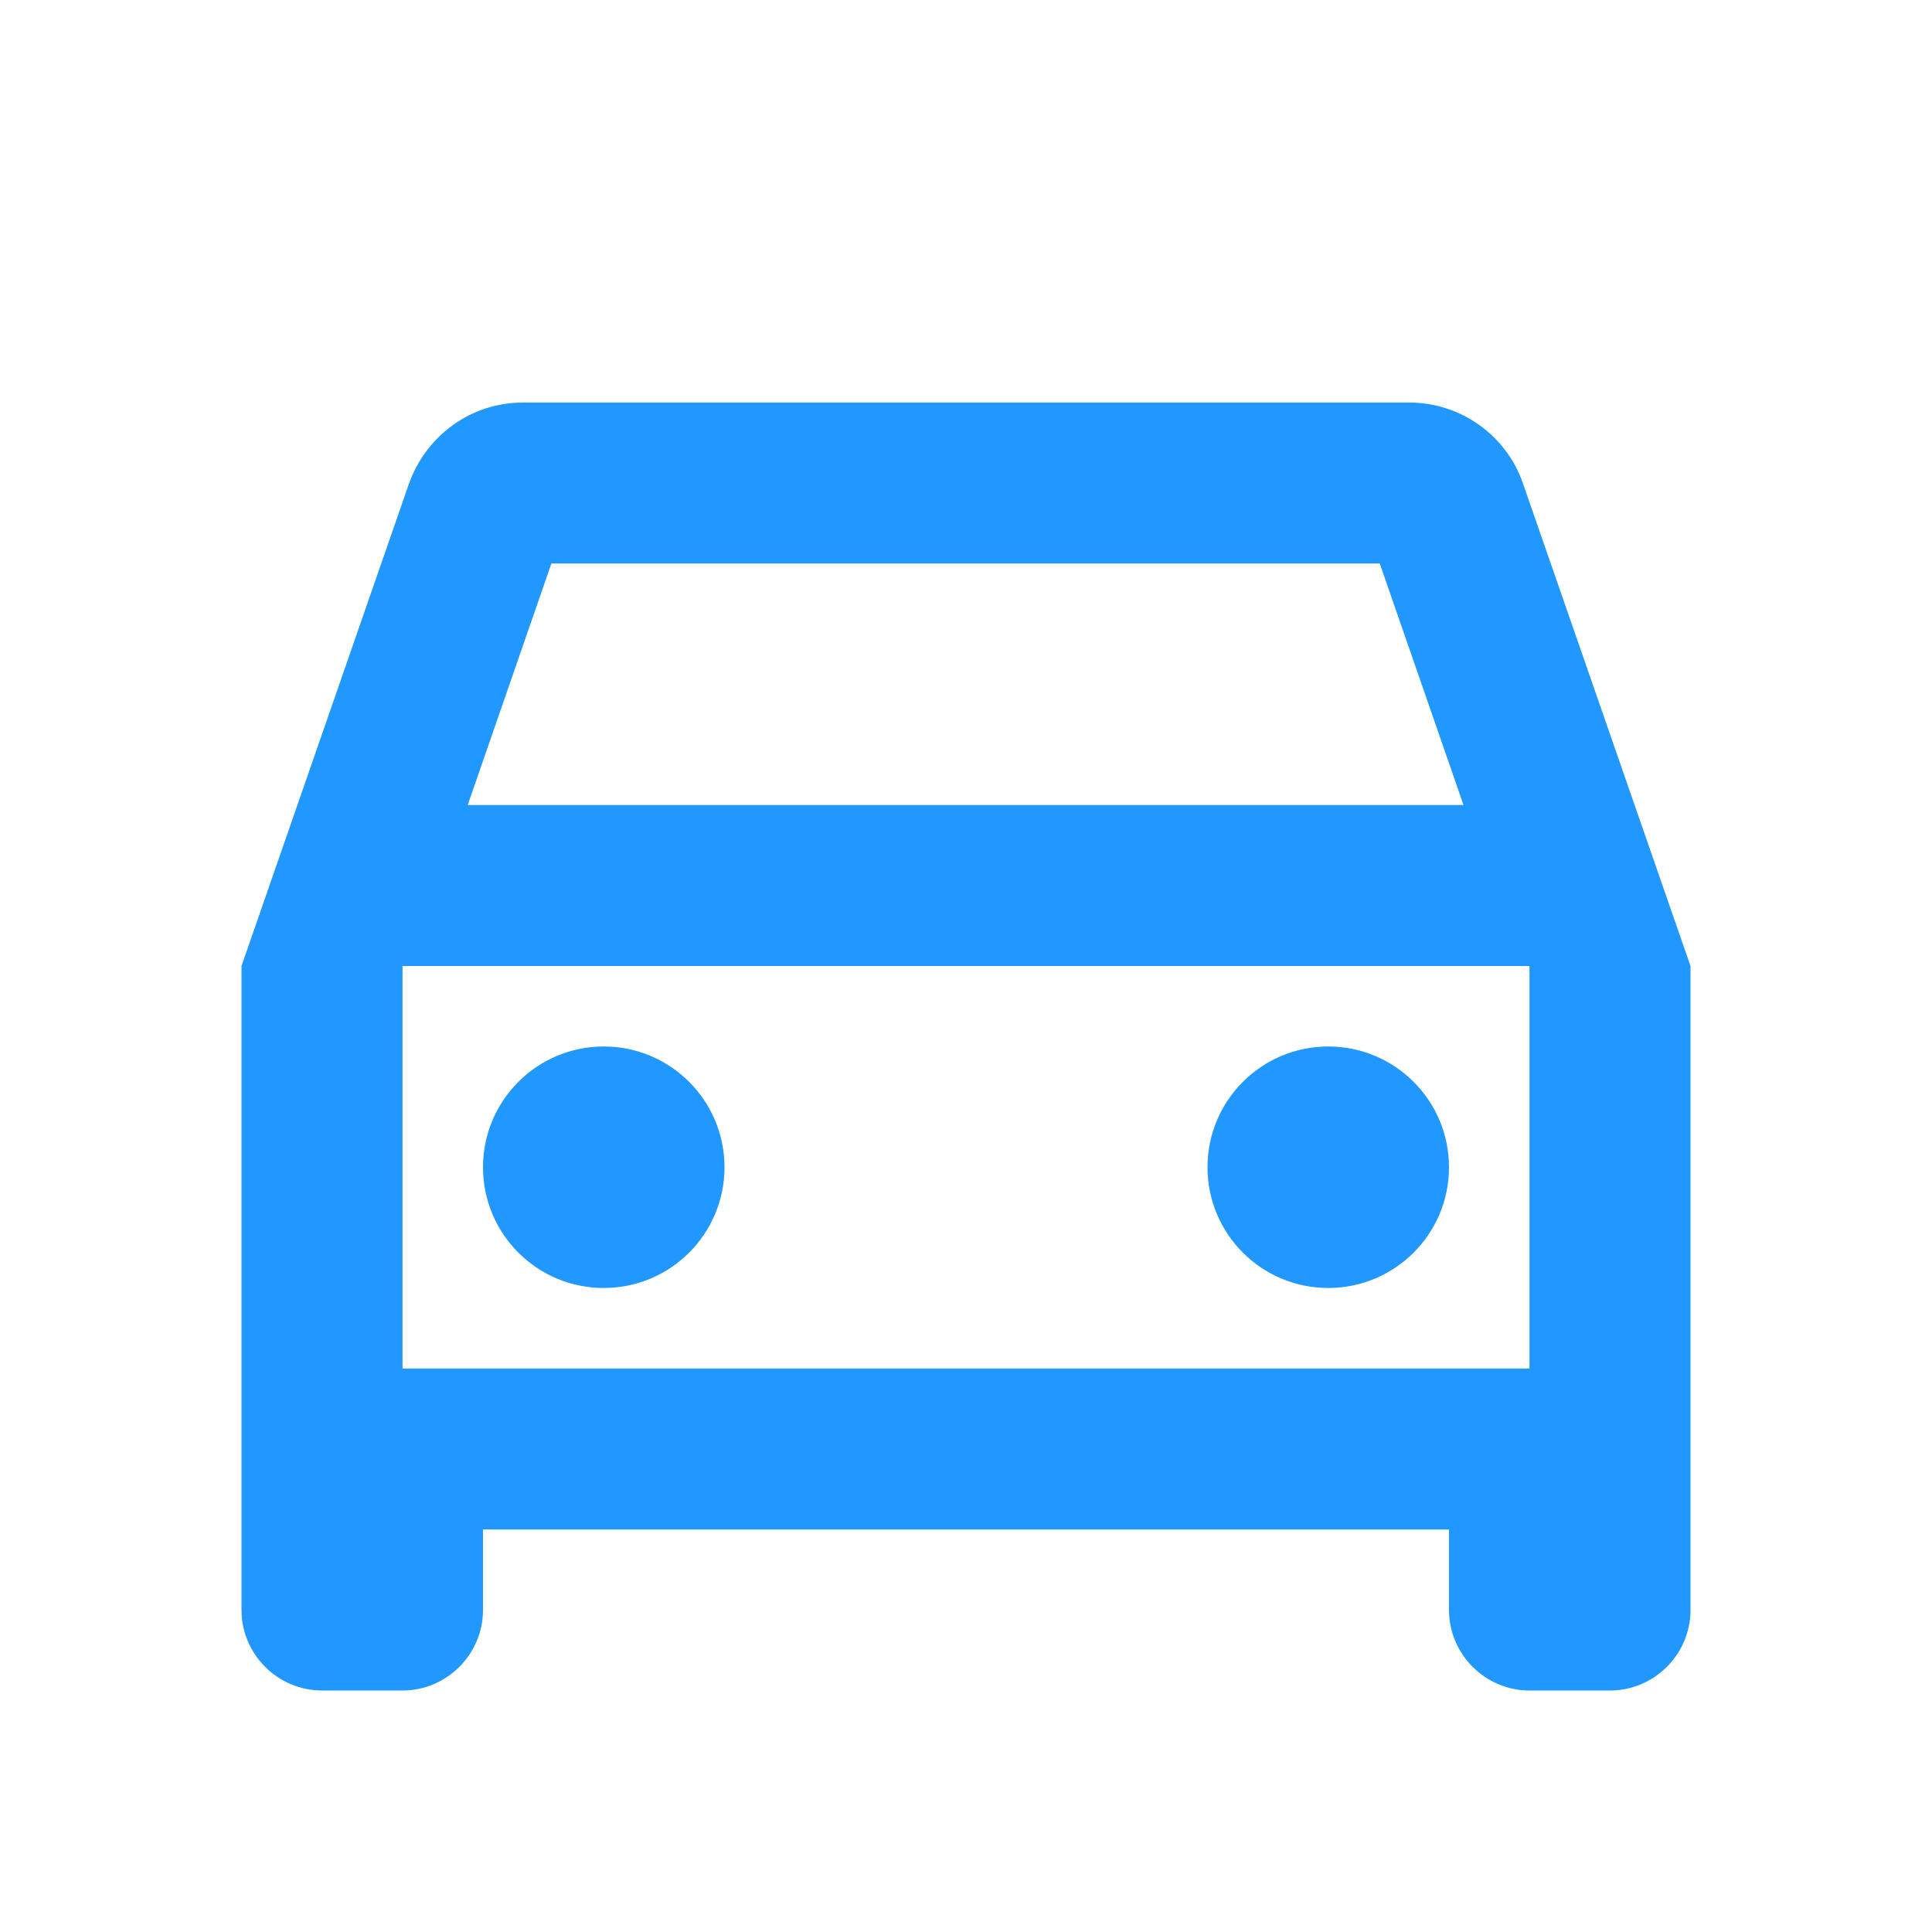 <?xml version="1.0" encoding="UTF-8"?> <svg xmlns="http://www.w3.org/2000/svg" width="32" height="32" viewBox="0 0 32 32" fill="none"><g clip-path="url(#clip0_64_837)"><path fill-rule="evenodd" clip-rule="evenodd" d="M25.227 8.013C24.96 7.227 24.213 6.667 23.333 6.667H8.667C7.787 6.667 7.053 7.227 6.773 8.013L4 16V26.667C4 27.4 4.6 28 5.333 28H6.667C7.4 28 8 27.4 8 26.667V25.333H24V26.667C24 27.4 24.6 28 25.333 28H26.667C27.4 28 28 27.4 28 26.667V16L25.227 8.013ZM9.133 9.333H22.853L24.24 13.333H7.747L9.133 9.333ZM25.333 22.667H6.667V16H25.333V22.667ZM10 21.333C11.105 21.333 12 20.438 12 19.333C12 18.229 11.105 17.333 10 17.333C8.895 17.333 8 18.229 8 19.333C8 20.438 8.895 21.333 10 21.333ZM24 19.333C24 20.438 23.105 21.333 22 21.333C20.895 21.333 20 20.438 20 19.333C20 18.229 20.895 17.333 22 17.333C23.105 17.333 24 18.229 24 19.333Z" fill="#2198FF"></path></g><defs><clipPath id="clip0_64_837"><rect width="32" height="32" fill="white"></rect></clipPath></defs></svg> 